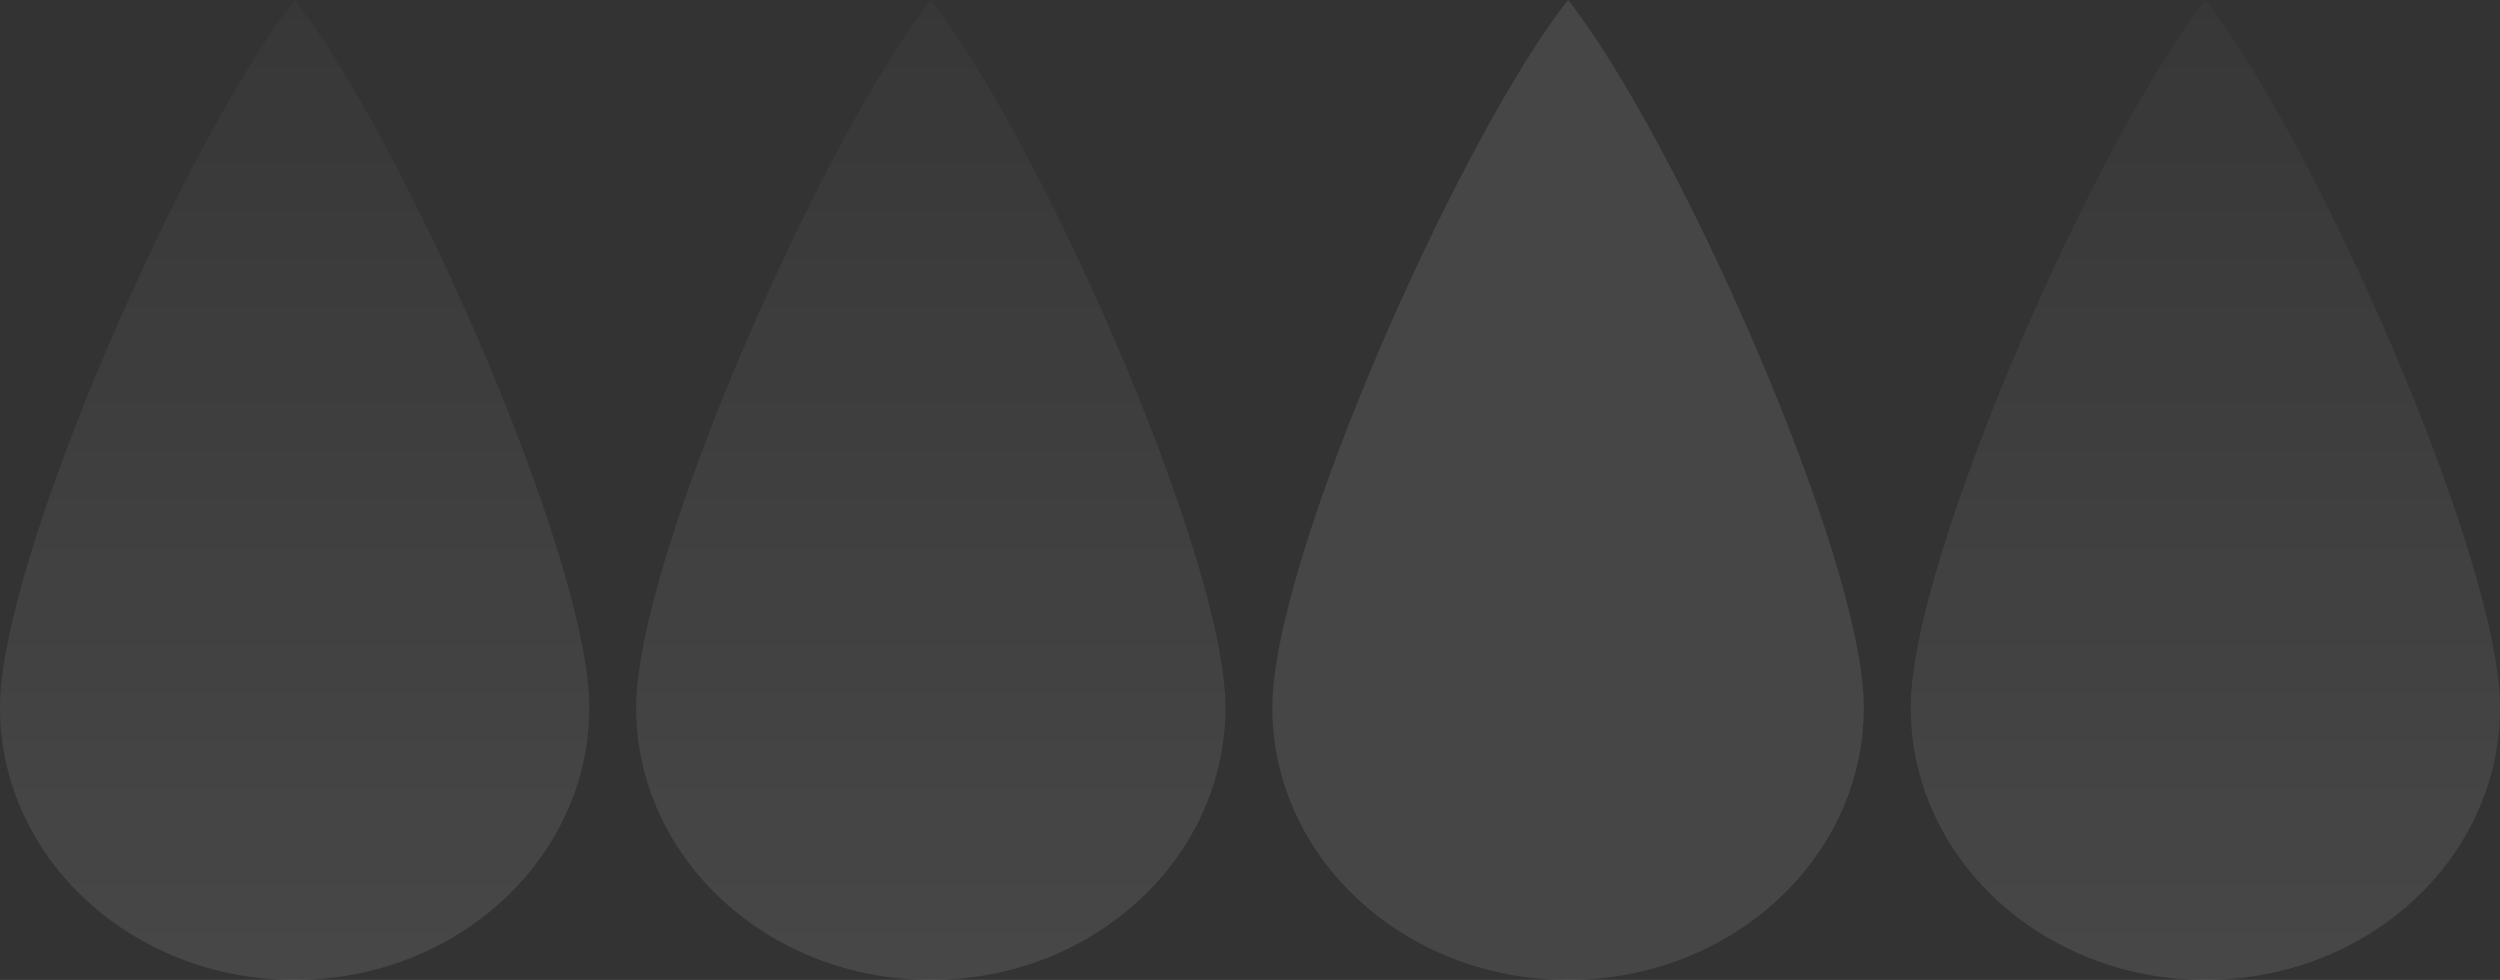 <?xml version="1.0" encoding="UTF-8"?> <svg xmlns="http://www.w3.org/2000/svg" width="1120" height="439" viewBox="0 0 1120 439" fill="none"><rect x="0" y="0" width="1120" height="439" fill="#333333" stroke="none"/><path d="M264 317.056C264 384.404 204.902 439 132 439C59.098 439 0 384.404 0 317.056C0 249.708 84 60.972 132 0C180 60.972 264 249.708 264 317.056Z" fill="url(#paint0_linear_2134_878)" fill-opacity="0.1"></path><path d="M549 317.056C549 384.404 489.902 439 417 439C344.098 439 285 384.404 285 317.056C285 249.708 369 60.972 417 0C465 60.972 549 249.708 549 317.056Z" fill="url(#paint1_linear_2134_878)" fill-opacity="0.1"></path><path d="M835 317.056C835 384.404 775.678 439 702.5 439C629.322 439 570 384.404 570 317.056C570 249.708 654.318 60.972 702.5 0C750.682 60.972 835 249.708 835 317.056Z" fill="#F8F8F8" fill-opacity="0.1"></path><path d="M1120 317.056C1120 384.404 1060.9 439 988 439C915.098 439 856 384.404 856 317.056C856 249.708 940 60.972 988 0C1036 60.972 1120 249.708 1120 317.056Z" fill="url(#paint2_linear_2134_878)" fill-opacity="0.1"></path><defs><linearGradient id="paint0_linear_2134_878" x1="132" y1="0" x2="132" y2="439" gradientUnits="userSpaceOnUse"><stop stop-color="white" stop-opacity="0.2"></stop><stop offset="1" stop-color="white"></stop></linearGradient><linearGradient id="paint1_linear_2134_878" x1="417" y1="0" x2="417" y2="439" gradientUnits="userSpaceOnUse"><stop stop-color="white" stop-opacity="0.2"></stop><stop offset="1" stop-color="white"></stop></linearGradient><linearGradient id="paint2_linear_2134_878" x1="988" y1="0" x2="988" y2="439" gradientUnits="userSpaceOnUse"><stop stop-color="white" stop-opacity="0.2"></stop><stop offset="1" stop-color="white"></stop></linearGradient></defs></svg> 